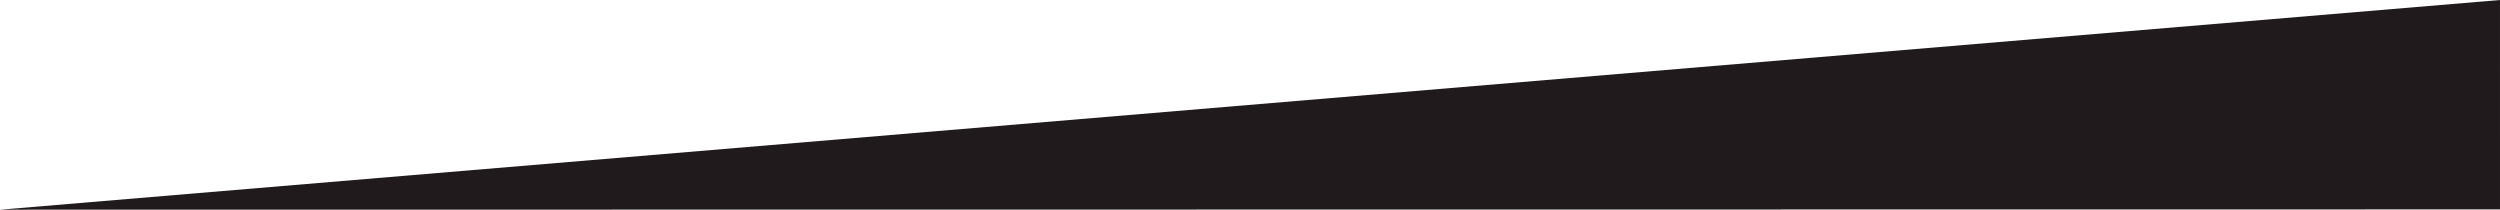 <svg xmlns="http://www.w3.org/2000/svg" width="1439.5" height="120.746" viewBox="0 0 1439.5 120.746"><path id="Path_6139" data-name="Path 6139" d="M-12543-3806.256-11103.507-3927l.006,120.581Z" transform="translate(12543.001 3927.003)" fill="#211a1c"></path></svg>